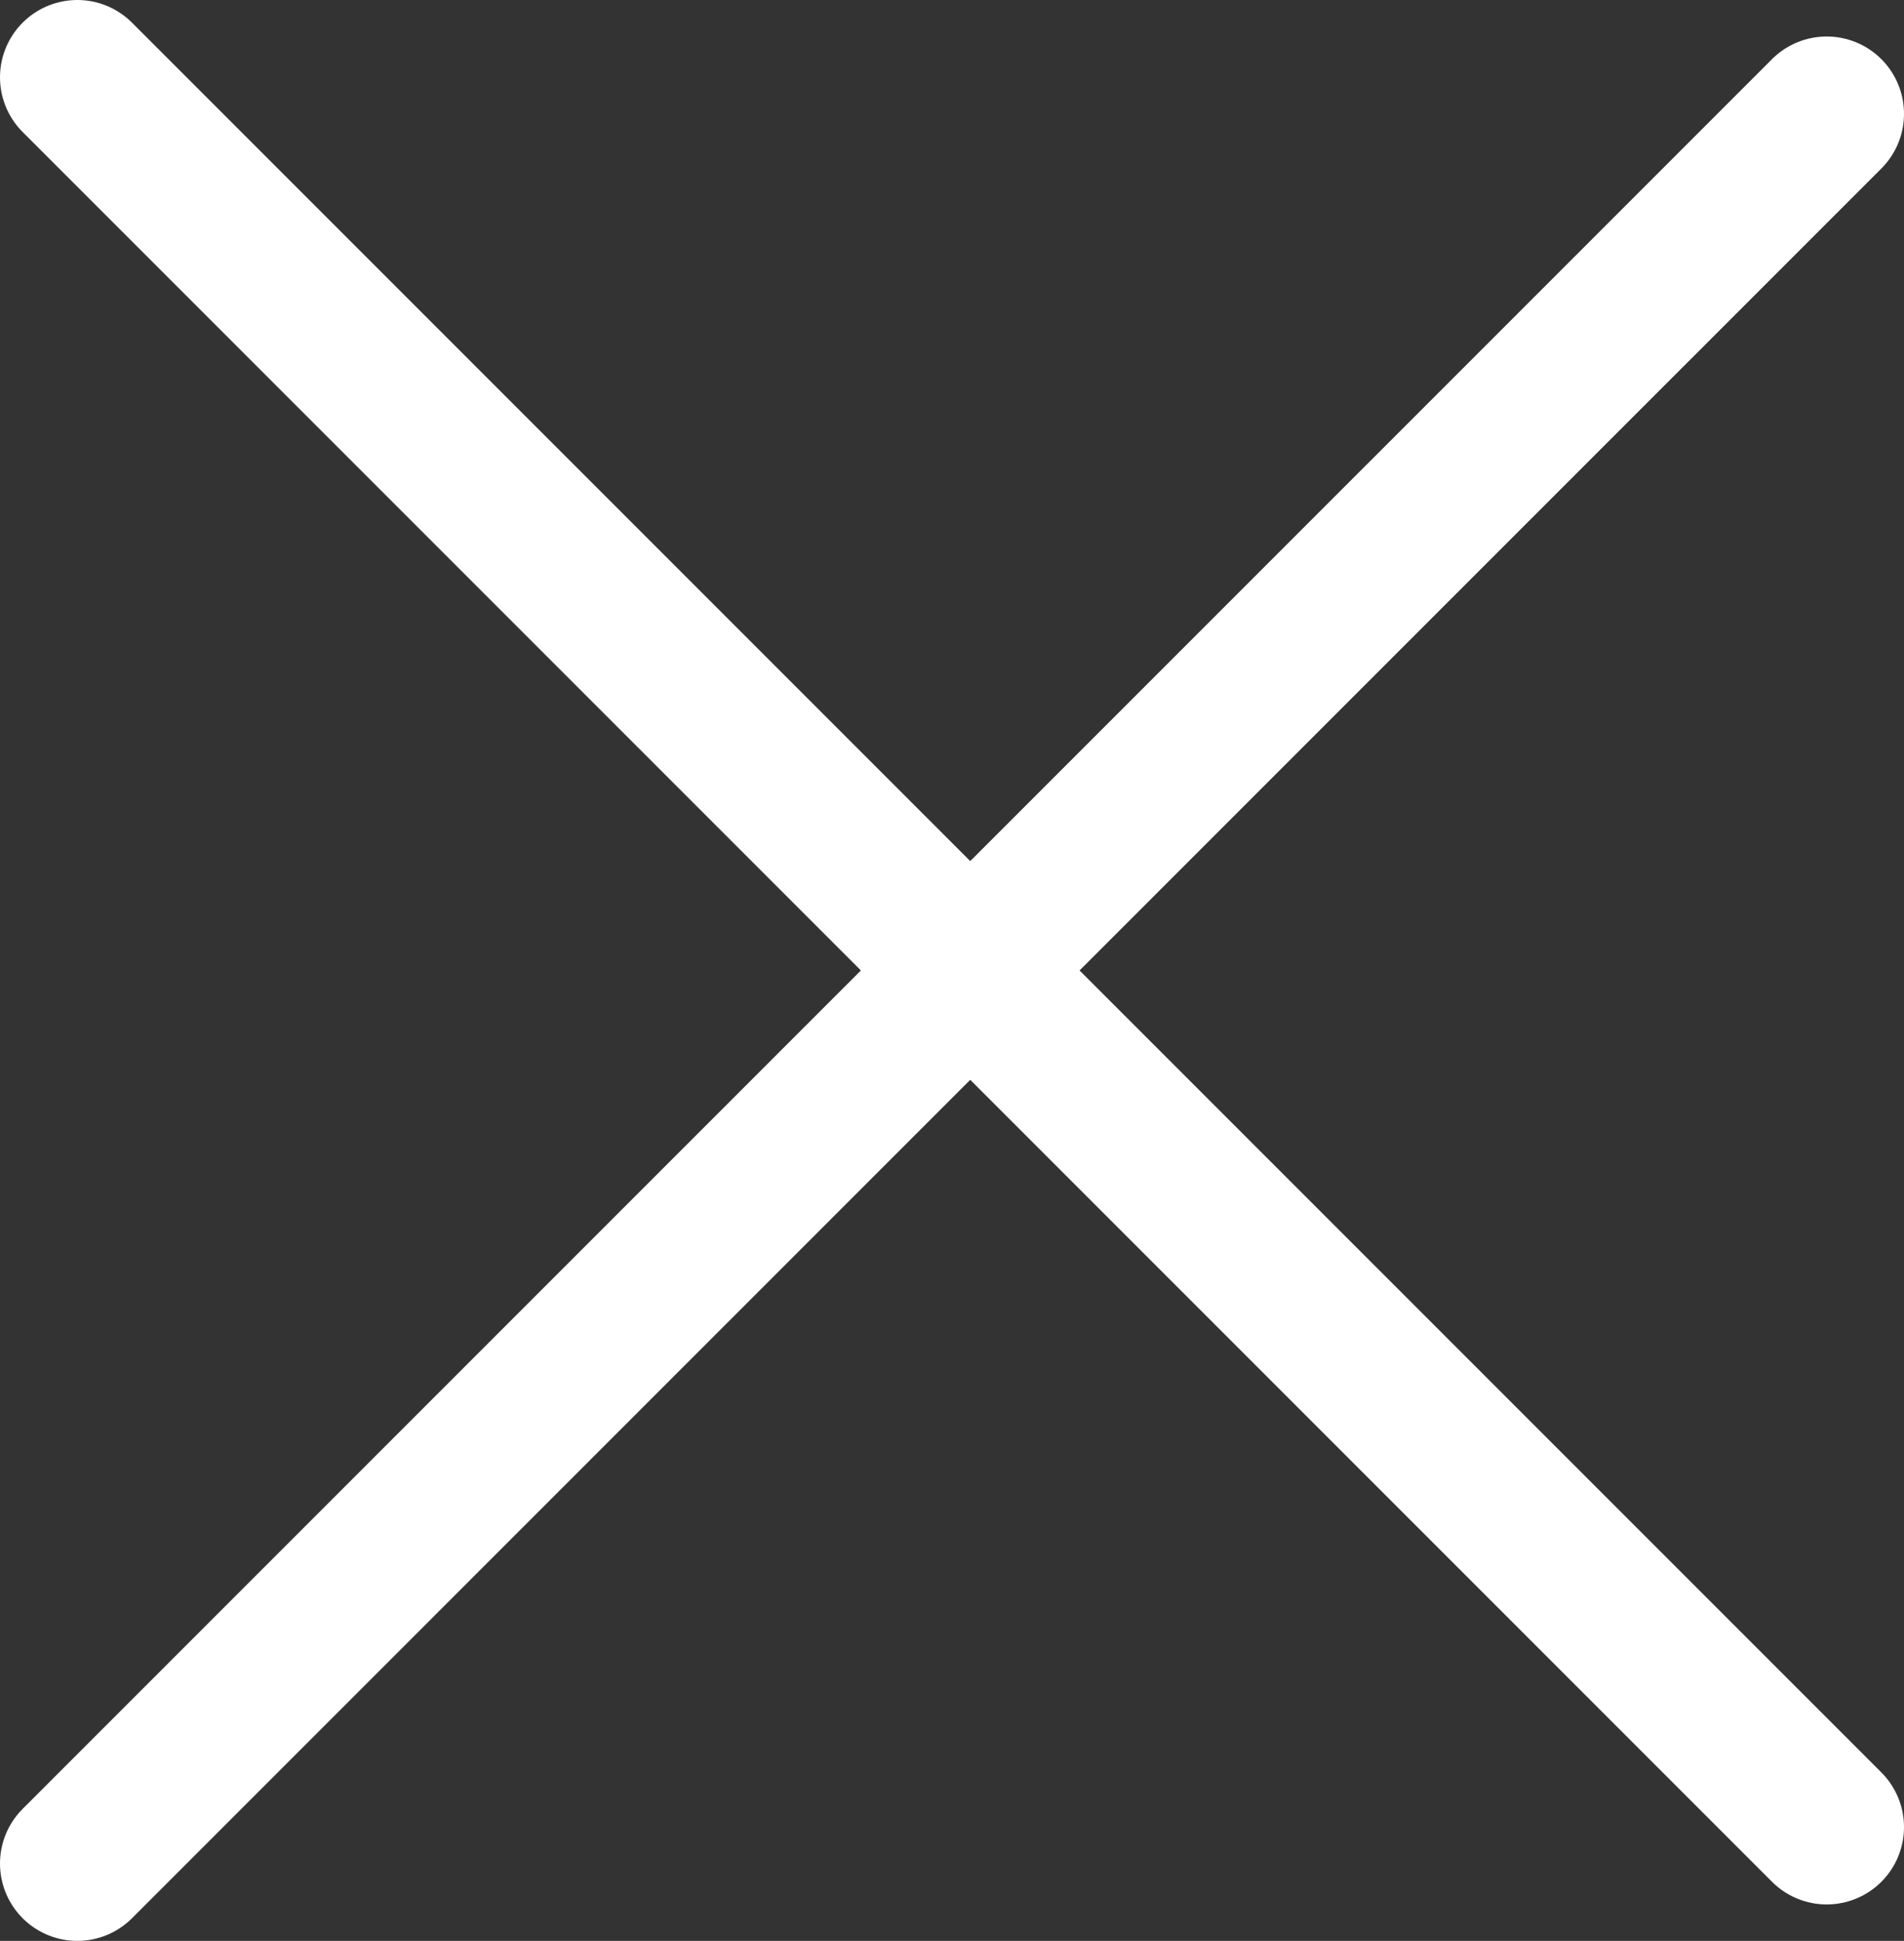 <?xml version="1.0" encoding="utf-8"?>
<!-- Generator: Adobe Illustrator 16.0.2, SVG Export Plug-In . SVG Version: 6.00 Build 0)  -->
<!DOCTYPE svg PUBLIC "-//W3C//DTD SVG 1.1//EN" "http://www.w3.org/Graphics/SVG/1.1/DTD/svg11.dtd">
<svg version="1.1" id="Шар_1" xmlns="http://www.w3.org/2000/svg" xmlns:xlink="http://www.w3.org/1999/xlink" x="0px" y="0px"
	 width="36.941px" height="37.648px" viewBox="0 0 36.941 37.648" enable-background="new 0 0 36.941 37.648" xml:space="preserve">
<rect x="0" y="0" width="36.941" height="37.648" fill="#333333" stroke="none"/>
<g>
	<defs>
		<rect id="SVGID_1_" y="0" width="36.941" height="37.648"/>
	</defs>
	<clipPath id="SVGID_2_">
		<use xlink:href="#SVGID_1_"  overflow="visible"/>
	</clipPath>
	
		<line clip-path="url(#SVGID_2_)" fill="none" stroke="#FFFFFF" stroke-width="3" stroke-linecap="round" stroke-miterlimit="10" x1="35.441" y1="35.441" x2="1.5" y2="1.5"/>
	
		<line clip-path="url(#SVGID_2_)" fill="none" stroke="#FFFFFF" stroke-width="3" stroke-linecap="round" stroke-miterlimit="10" x1="35.441" y1="2.208" x2="1.5" y2="36.148"/>
</g>
</svg>
